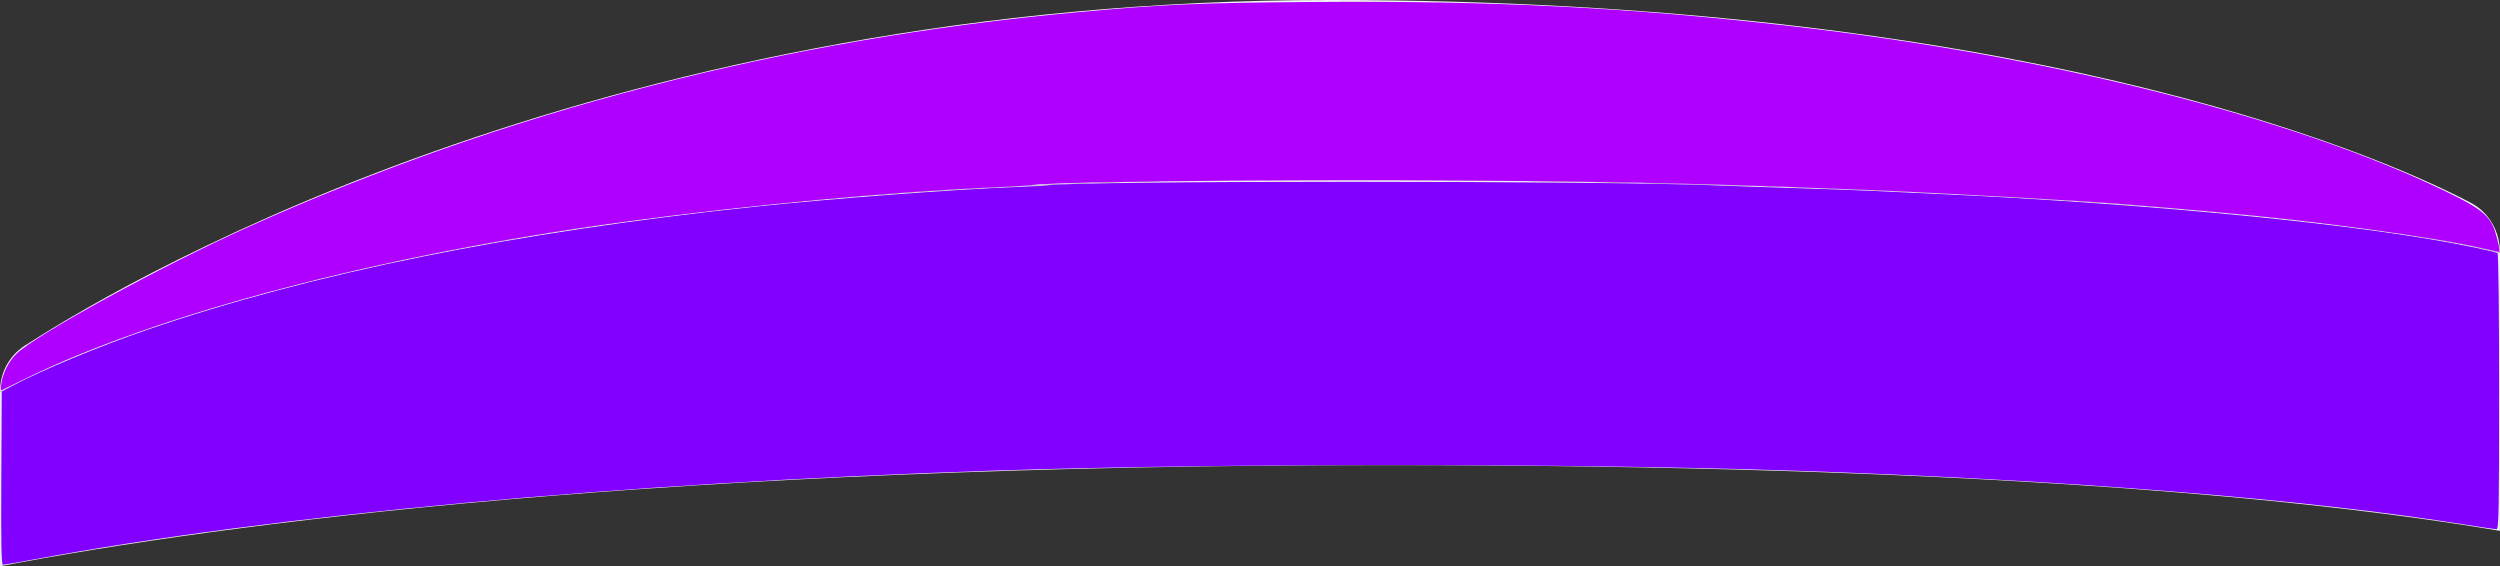 <?xml version="1.0" encoding="UTF-8" standalone="no"?>
<svg
   xmlns:dc="http://purl.org/dc/elements/1.1/"
   xmlns:cc="http://creativecommons.org/ns#"
   xmlns:rdf="http://www.w3.org/1999/02/22-rdf-syntax-ns#"
   xmlns:svg="http://www.w3.org/2000/svg"
   xmlns="http://www.w3.org/2000/svg"
   xmlns:sodipodi="http://sodipodi.sourceforge.net/DTD/sodipodi-0.dtd"
   xmlns:inkscape="http://www.inkscape.org/namespaces/inkscape"
   version="1.1"
   id="Layer_1"
   x="0px"
   y="0px"
   width="98.9px"
   height="22.4px"
   viewBox="-256 385.6 98.9 22.4"
   enable-background="new -256 385.6 98.9 22.4"
   xml:space="preserve"
   sodipodi:docname="bumper.svg"
   inkscape:version="1.0.1 (3bc2e813f5, 2020-09-07)"><rect x="-256" y="385.6" width="98.9" height="22.4" fill="#333333" stroke="none"/><defs
   id="defs11" /><sodipodi:namedview
   pagecolor="#ffffff"
   bordercolor="#666666"
   borderopacity="1"
   objecttolerance="10"
   gridtolerance="10"
   guidetolerance="10"
   inkscape:pageopacity="0"
   inkscape:pageshadow="2"
   inkscape:window-width="3840"
   inkscape:window-height="2066"
   id="namedview9"
   showgrid="false"
   inkscape:zoom="14.226491"
   inkscape:cx="35.918906"
   inkscape:cy="10.883689"
   inkscape:window-x="2869"
   inkscape:window-y="-11"
   inkscape:window-maximized="1"
   inkscape:current-layer="Layer_1" />
<g
   id="g6">
	<path
   fill="#F5F5F5"
   d="M-256,401.1c0-0.8,0.4-1.5,1.1-1.9c4.5-2.9,23.3-13.6,51.5-13.6c26.9,0,41.1,5.9,45.1,8   c0.8,0.4,1.2,1.2,1.2,2c0,0-9.8-2.9-47.5-2.9S-256,401.1-256,401.1z"
   id="path2" />
	<path
   fill="#EDEDED"
   d="M-256,408L-256,408v-6.9c0,0,13.7-8.4,51.4-8.4c37.8,0,47.5,2.9,47.5,2.9v11l0,0   c-7.7-1.3-21.2-2.6-44.1-2.6C-229.7,404-247.1,406.3-256,408z"
   id="path4" />
</g>
<path
   style="fill:#8100ff;stroke:none;stroke-width:0.07;fill-opacity:1"
   d="M 0.052,18.914 0.07,15.488 0.492,15.262 C 1.619,14.657 3.95,13.689 5.837,13.042 12.368,10.803 20.351,9.186 29.839,8.18 32.905,7.856 37.578,7.502 40.136,7.401 c 0.619,-0.024 1.194,-0.055 1.279,-0.068 1.253,-0.19 22.213,-0.187 26.556,0.004 0.425,0.019 1.785,0.065 3.023,0.104 1.237,0.038 2.566,0.085 2.952,0.105 0.387,0.019 1.43,0.068 2.32,0.108 8.87,0.4 17.414,1.245 21.639,2.14 0.458,0.097 0.861,0.194 0.896,0.216 0.037,0.023 0.064,2.294 0.064,5.483 0,4.719 -0.014,5.443 -0.102,5.443 -0.056,0 -0.586,-0.078 -1.177,-0.173 C 91.225,19.738 81.804,18.981 70.854,18.616 62.134,18.324 48.124,18.325 39.328,18.616 24.478,19.109 10.892,20.366 1.328,22.132 0.705,22.247 0.159,22.341 0.115,22.341 c -0.06,0 -0.076,-0.88 -0.063,-3.427 z"
   id="path15"
   transform="translate(-256,385.6)" /><path
   style="fill:#af00ff;fill-opacity:1;stroke-width:0.07"
   d="M 0.048,15.194 C 0.115,14.746 0.344,14.294 0.654,13.993 1.432,13.237 6.349,10.545 9.771,9.002 19.944,4.414 31.015,1.544 42.632,0.483 46.029,0.172 47.337,0.115 51.828,0.079 59.051,0.02 64.415,0.291 70.924,1.042 c 10.186,1.175 19.797,3.605 25.832,6.531 1.406,0.681 1.757,0.971 1.958,1.612 0.118,0.376 0.197,0.785 0.152,0.785 -0.017,0 -0.309,-0.065 -0.648,-0.144 C 96.27,9.371 91.537,8.727 87.653,8.389 86.977,8.33 86.281,8.268 86.107,8.251 85.933,8.233 85.538,8.201 85.228,8.178 84.919,8.155 84.508,8.122 84.315,8.104 82.888,7.972 77.054,7.642 73.876,7.514 68.832,7.311 66.097,7.236 61.751,7.178 53.682,7.071 41.845,7.156 40.769,7.328 c -0.097,0.015 -0.65,0.048 -1.23,0.073 C 35.316,7.579 29.572,8.111 24.637,8.781 15.103,10.075 6.265,12.393 0.984,14.984 c -0.483,0.237 -0.901,0.442 -0.928,0.455 -0.027,0.013 -0.031,-0.097 -0.009,-0.245 z"
   id="path840"
   transform="translate(-256,385.6)" /></svg>
